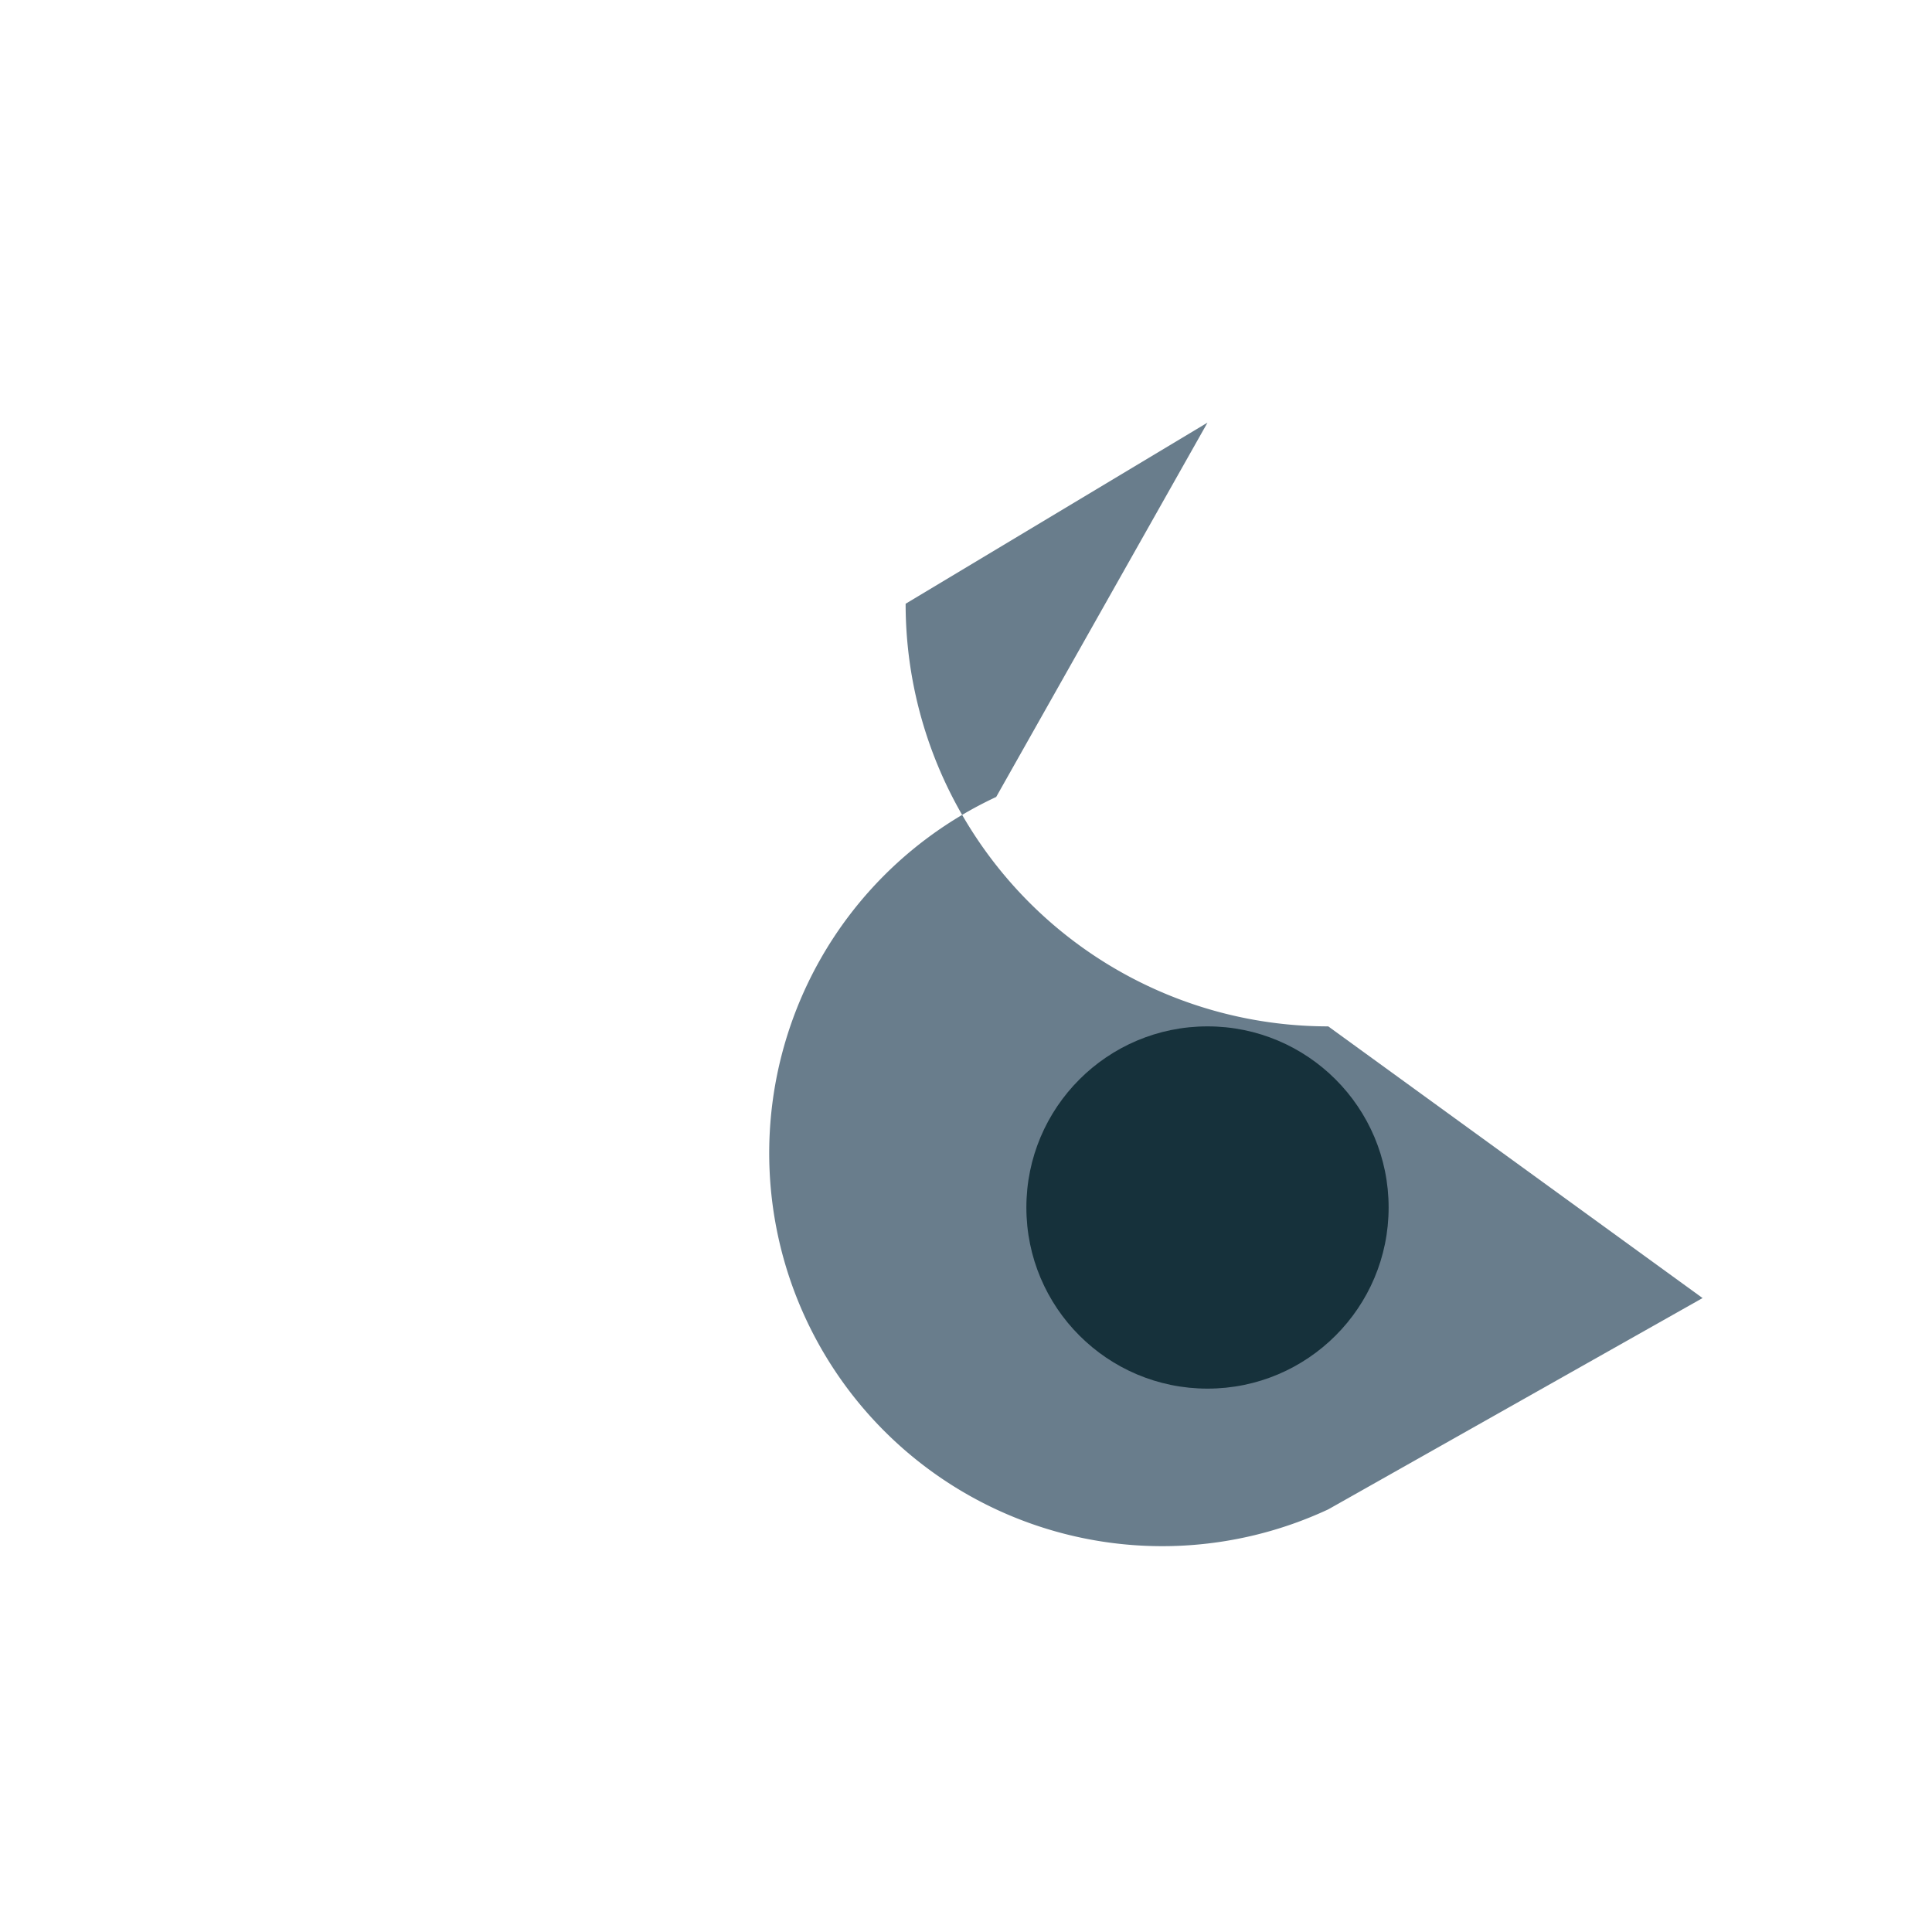 <?xml version="1.0" encoding="UTF-8"?>
<svg xmlns="http://www.w3.org/2000/svg" width="32" height="32" viewBox="0 0 32 32"><path d="M22 17a7 7 0 0 1-7-7L20 7l-3.5 6.2A5 5 0 1 0 22 25l6.2-3.5z" fill="#697D8C"/><circle cx="20" cy="20" r="3" fill="#16313B"/></svg>
